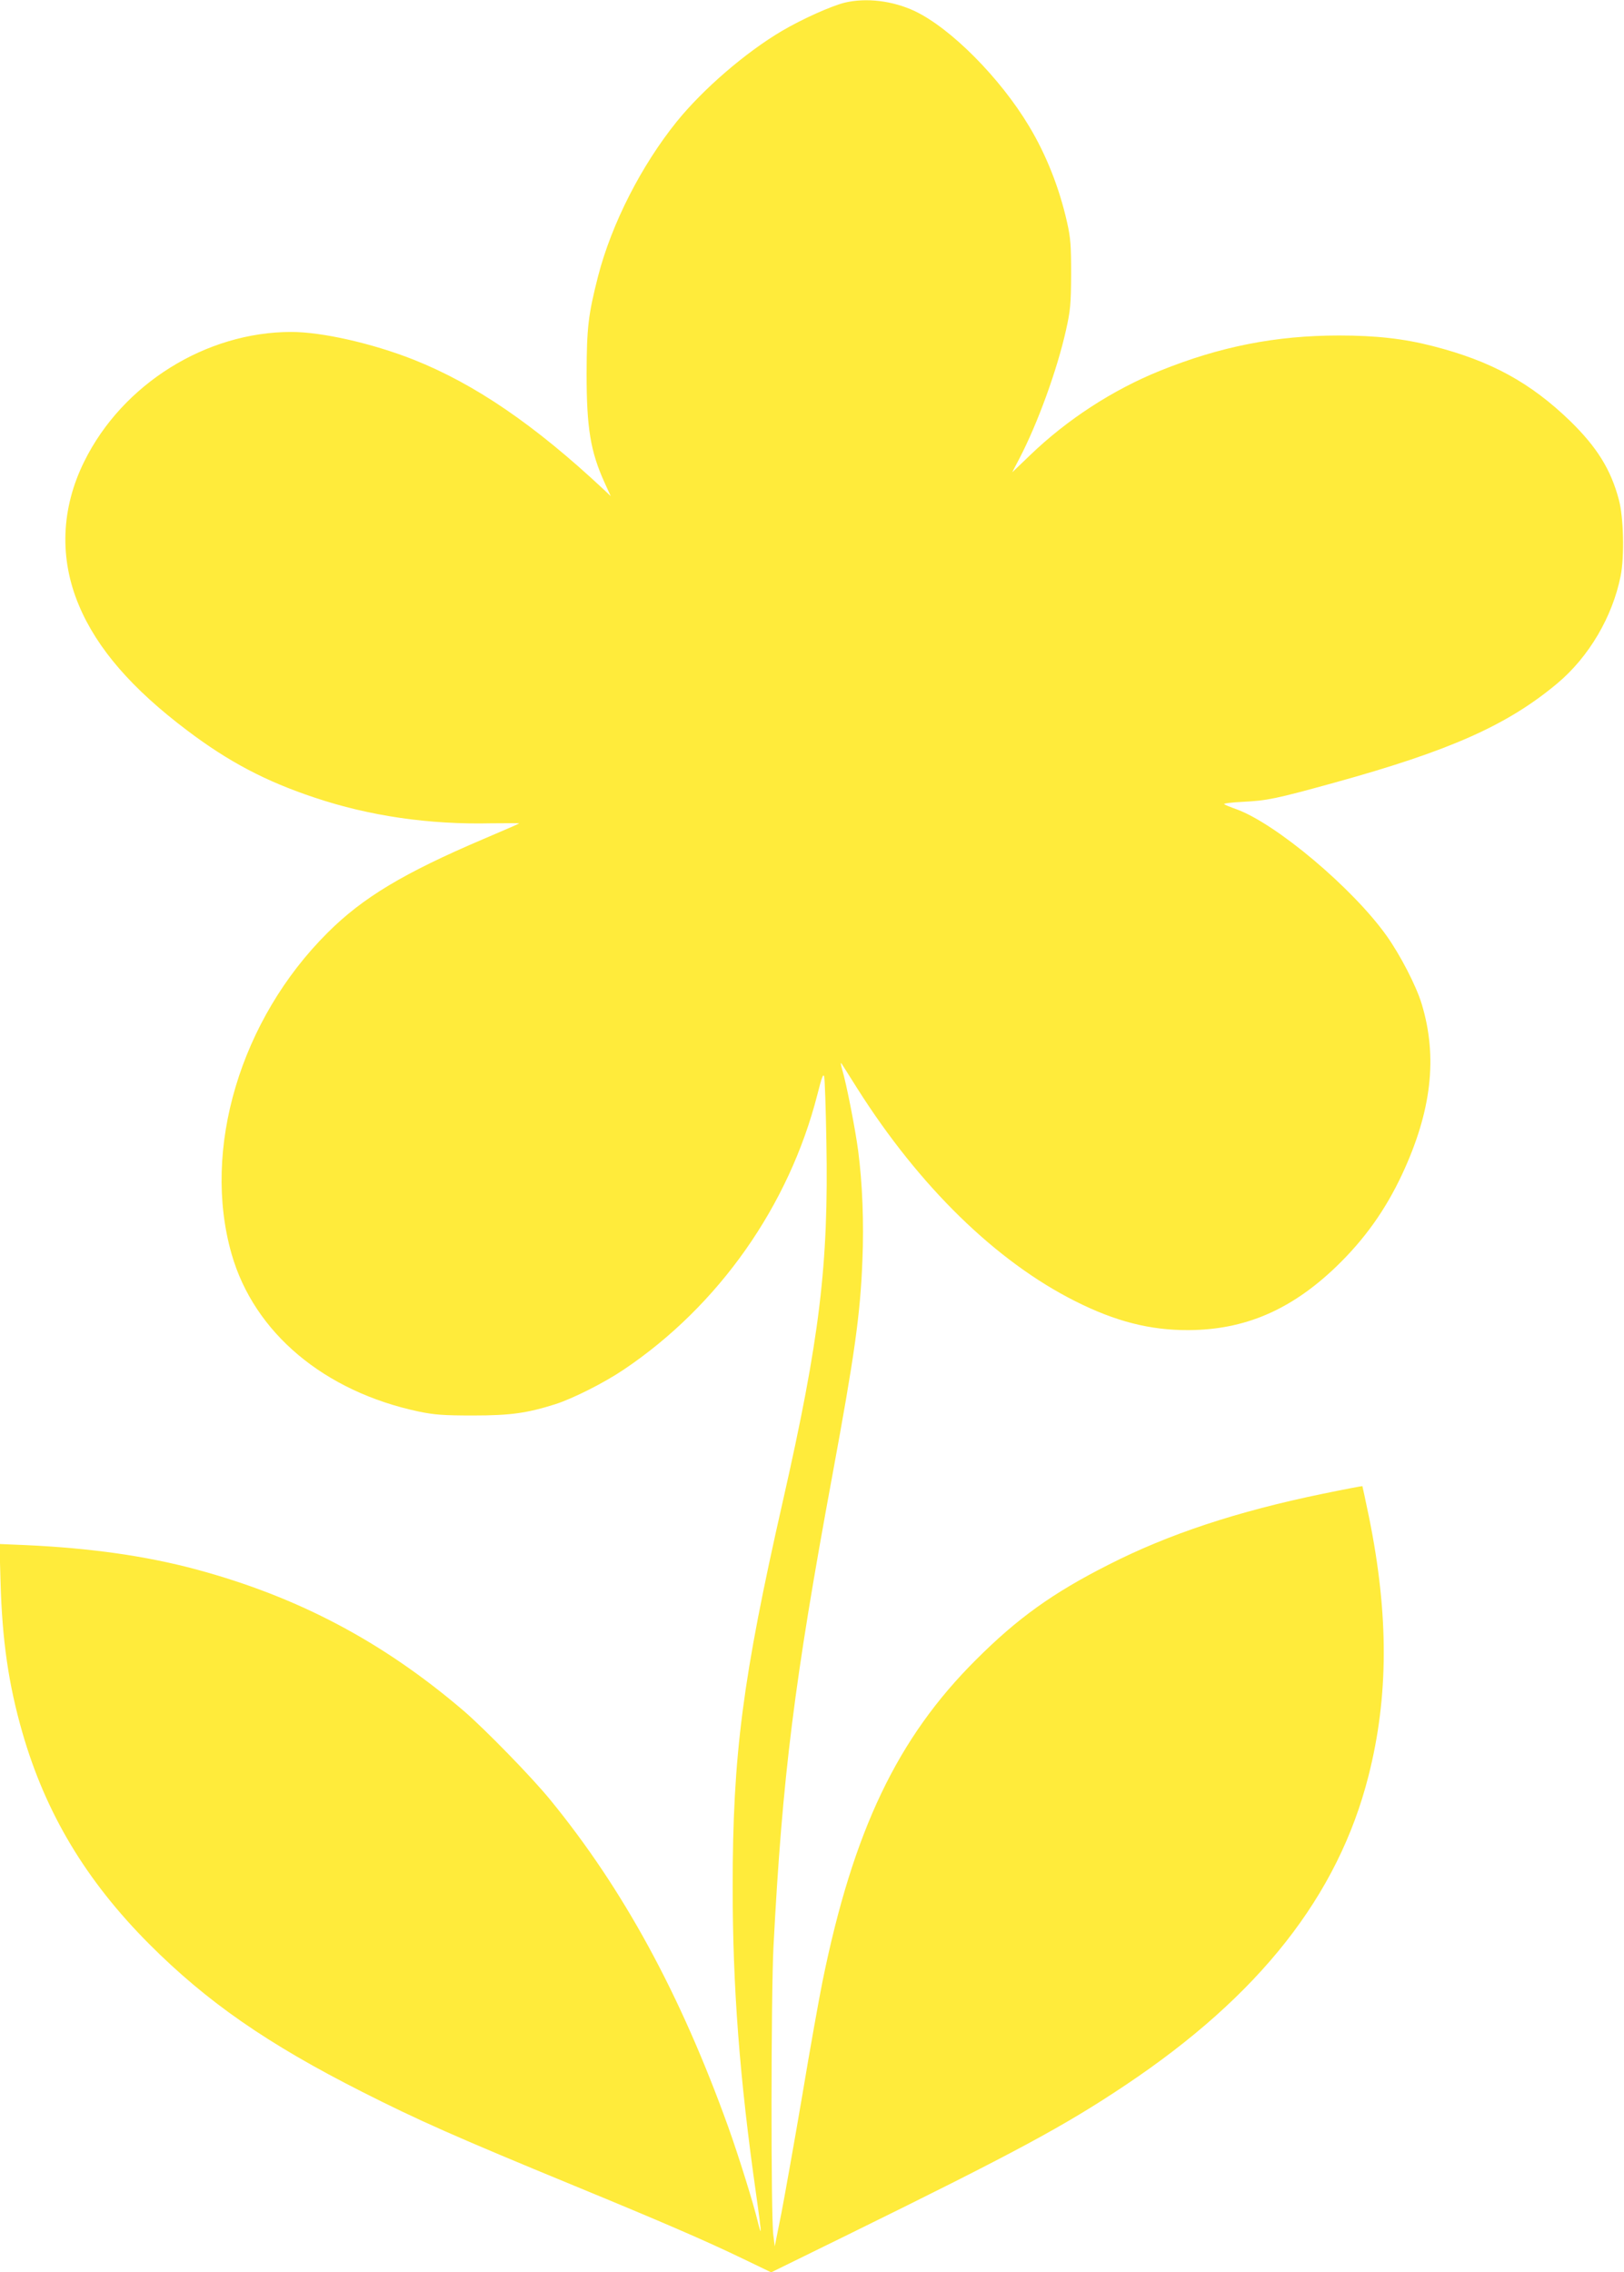 <?xml version="1.0" standalone="no"?>
<!DOCTYPE svg PUBLIC "-//W3C//DTD SVG 20010904//EN"
 "http://www.w3.org/TR/2001/REC-SVG-20010904/DTD/svg10.dtd">
<svg version="1.0" xmlns="http://www.w3.org/2000/svg"
 width="915pt" height="1280pt" viewBox="0 0 915 1280"
 preserveAspectRatio="xMidYMid meet">
<g transform="translate(0,1280) scale(0.1,-0.1)"
fill="#ffeb3b" stroke="none">
<path d="M4759 12785 c-76 -19 -239 -92 -353 -159 -205 -121 -444 -327 -593
-511 -200 -248 -367 -576 -443 -870 -56 -219 -64 -291 -65 -550 0 -306 22
-438 100 -611 l36 -79 -38 36 c-391 366 -728 596 -1073 733 -233 92 -516 156
-689 156 -481 0 -951 -294 -1166 -729 -131 -264 -142 -547 -30 -812 102 -243
299 -470 611 -705 233 -176 442 -286 716 -377 309 -104 647 -153 995 -145 89
1 160 1 158 -1 -2 -2 -92 -41 -200 -87 -451 -192 -682 -331 -880 -529 -491
-489 -709 -1220 -540 -1810 127 -443 521 -774 1055 -887 88 -18 137 -22 305
-22 211 0 304 13 465 64 99 32 274 120 385 195 534 359 930 922 1090 1548 26
103 34 123 39 100 3 -15 9 -179 12 -363 13 -692 -37 -1109 -246 -2030 -226
-995 -282 -1427 -282 -2170 0 -565 39 -1077 132 -1730 16 -112 28 -206 26
-208 -2 -2 -9 21 -16 50 -23 99 -109 375 -168 539 -269 747 -589 1335 -1001
1839 -106 130 -366 396 -486 500 -458 392 -935 644 -1510 799 -284 76 -593
120 -964 137 l-144 6 6 -213 c9 -329 45 -578 123 -849 131 -455 359 -835 714
-1191 326 -327 668 -564 1202 -834 314 -159 523 -252 1198 -530 493 -203 740
-310 945 -409 l160 -77 430 211 c948 466 1221 613 1565 843 756 505 1199 1068
1370 1741 114 447 115 908 4 1456 -20 96 -37 176 -38 178 -2 1 -102 -18 -223
-43 -481 -99 -869 -227 -1208 -400 -314 -159 -512 -301 -746 -535 -443 -441
-692 -962 -865 -1813 -19 -94 -71 -383 -114 -642 -44 -259 -97 -555 -117 -660
l-38 -190 -8 65 c-14 106 -13 1354 1 1625 50 958 117 1492 331 2650 126 683
158 908 170 1215 9 210 0 436 -24 618 -16 121 -65 373 -90 457 -9 33 -10 43
-2 31 7 -10 46 -73 88 -139 349 -551 781 -973 1227 -1197 226 -114 422 -164
637 -163 317 1 579 113 833 357 160 154 278 320 372 521 166 356 201 660 110
960 -31 102 -121 276 -198 384 -191 268 -621 630 -845 712 -34 12 -66 25 -70
29 -4 4 43 10 105 13 138 7 183 16 513 107 652 180 977 324 1259 560 178 149
311 375 357 605 22 109 17 331 -10 430 -45 170 -123 295 -272 441 -225 218
-447 340 -775 424 -162 42 -321 60 -529 60 -357 0 -671 -62 -1010 -199 -265
-107 -522 -274 -730 -474 -55 -53 -101 -97 -101 -97 -1 0 16 33 38 74 104 199
214 502 264 726 25 112 28 145 29 315 0 163 -3 205 -23 293 -43 192 -117 380
-214 541 -162 271 -440 551 -643 648 -125 59 -274 77 -396 48z"/>
</g>
</svg>
